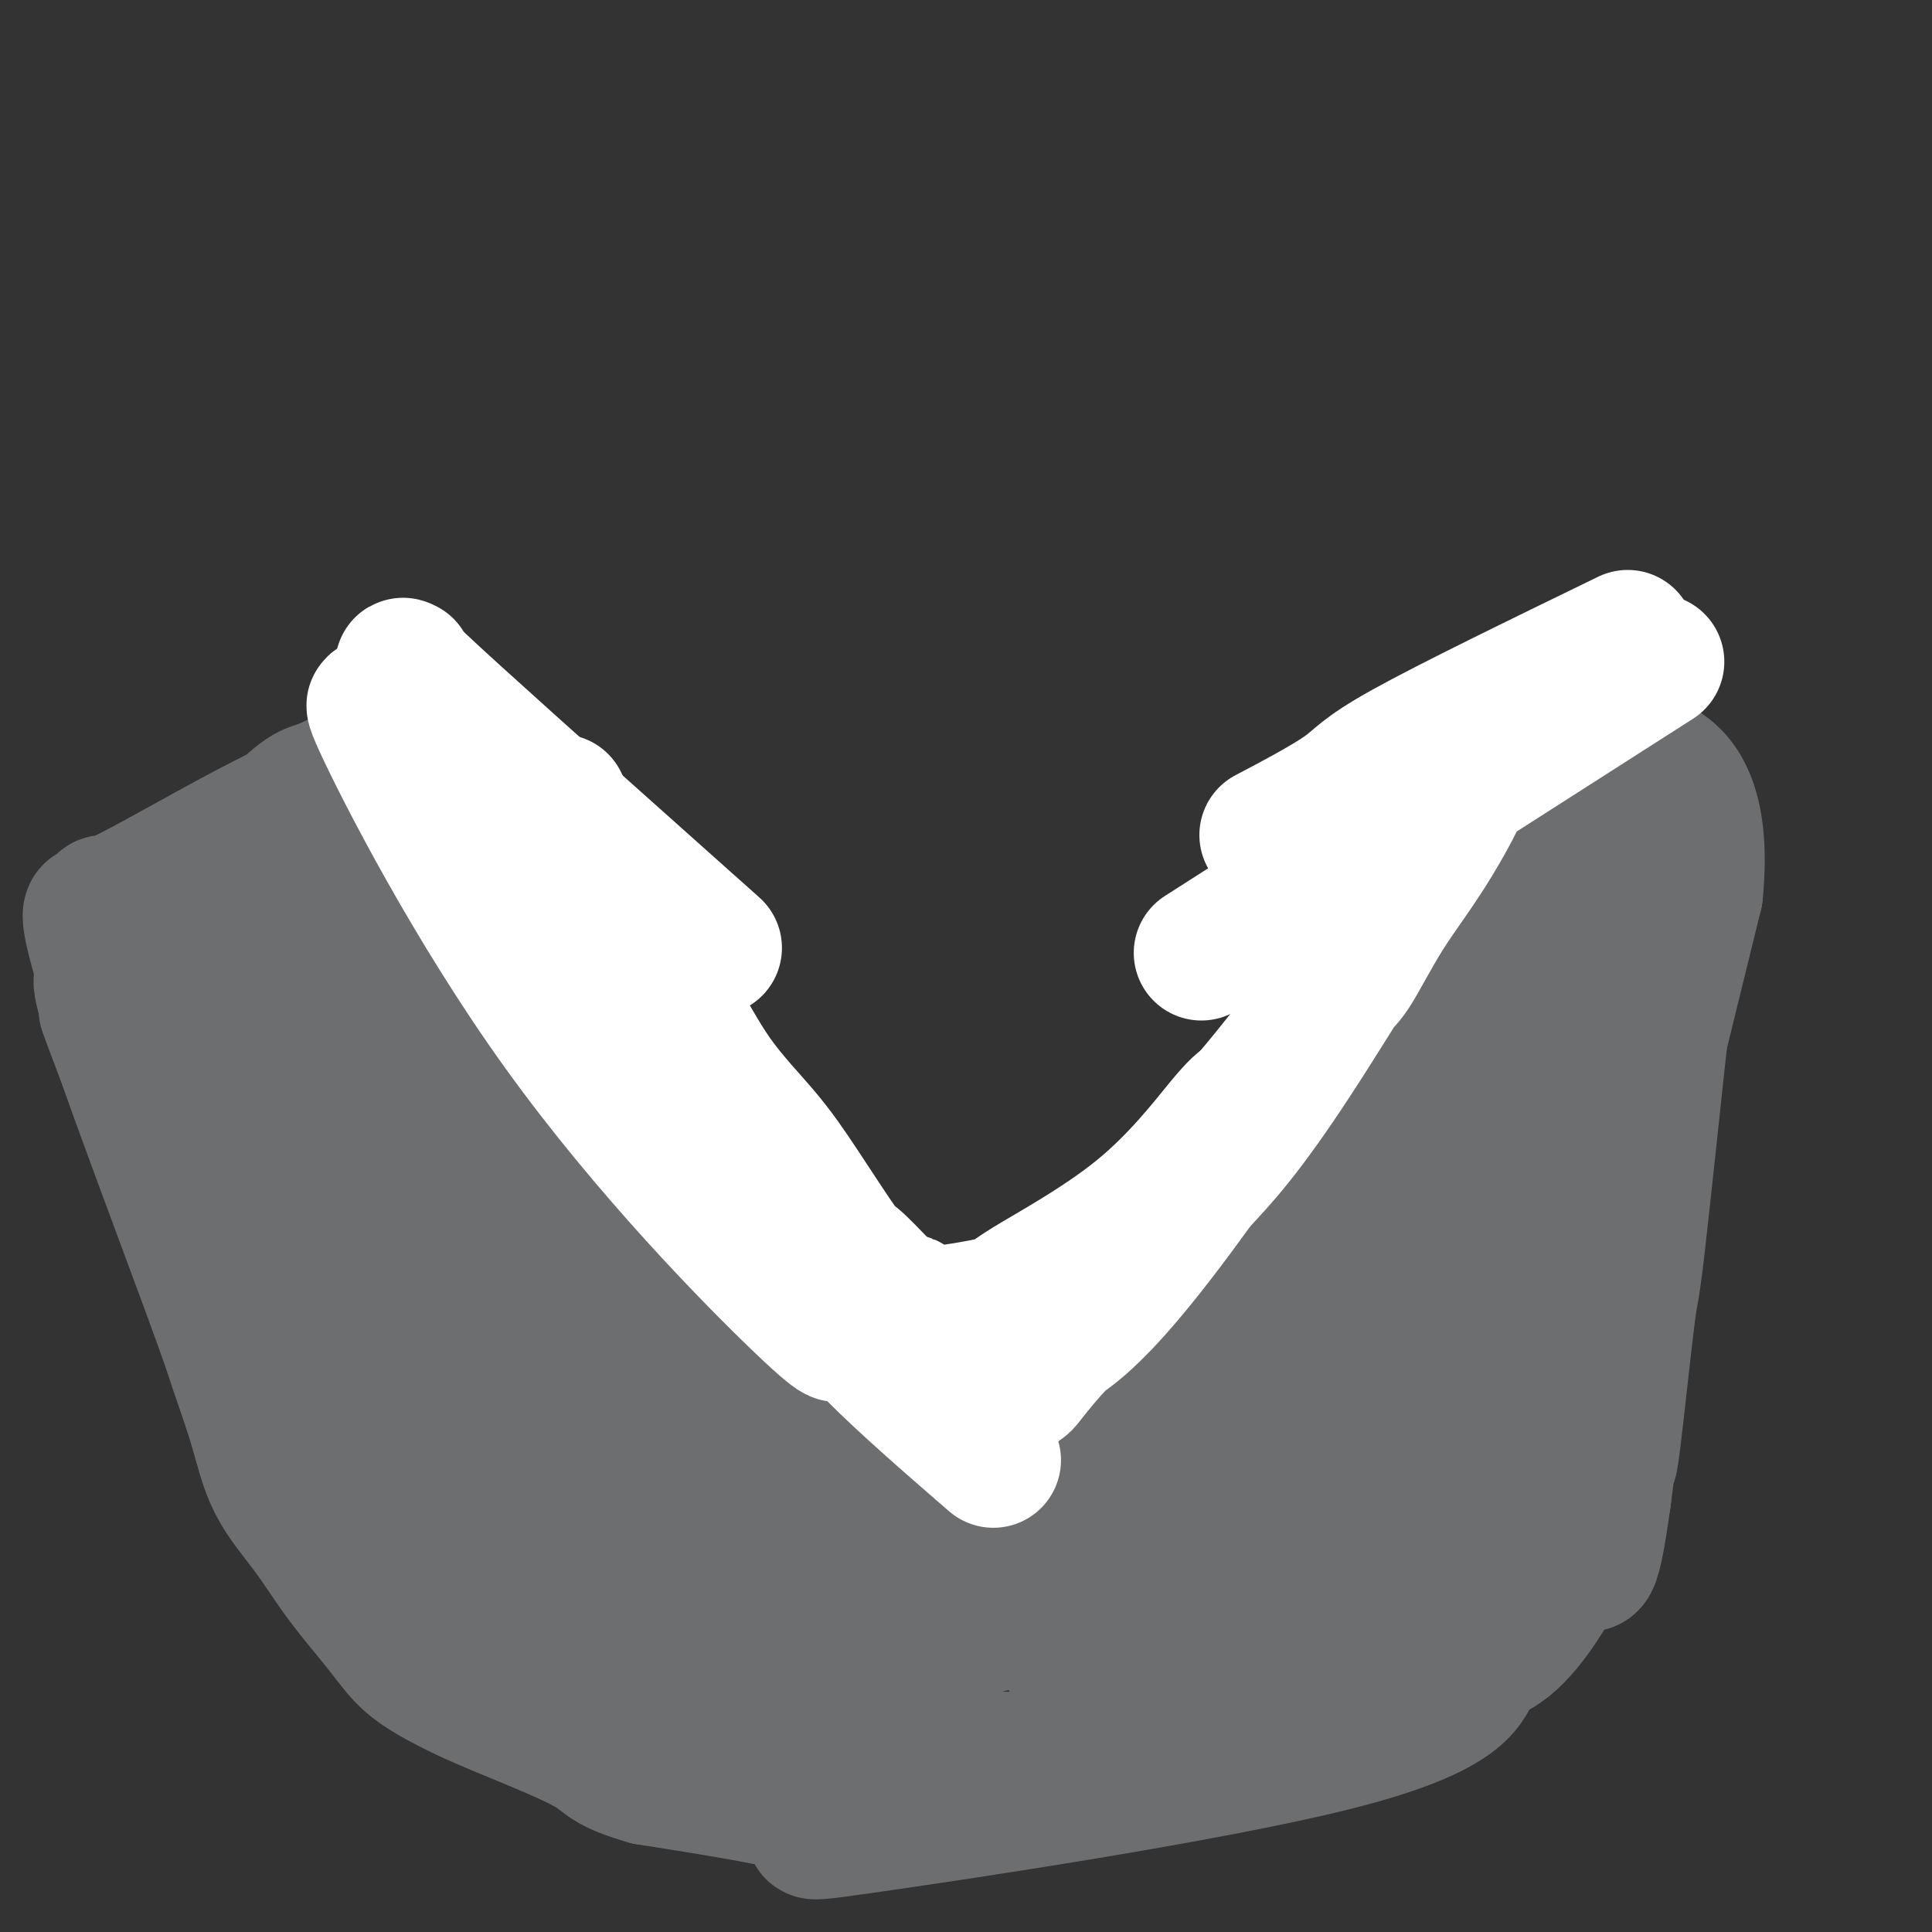 <svg viewBox='0 0 400 400' version='1.1' xmlns='http://www.w3.org/2000/svg' xmlns:xlink='http://www.w3.org/1999/xlink'><rect x="0" y="0" width="400" height="400" fill="#333333" stroke="none"/><g fill='none' stroke='#6D6E70' stroke-width='28' stroke-linecap='round' stroke-linejoin='round'><path d='M76,184c-0.393,0.196 -0.786,0.393 5,5c5.786,4.607 17.750,13.625 35,34c17.250,20.375 39.786,52.107 54,68c14.214,15.893 20.107,15.946 26,16'/><path d='M196,307c5.356,2.147 5.745,-0.486 5,0c-0.745,0.486 -2.623,4.091 8,0c10.623,-4.091 33.746,-15.876 49,-29c15.254,-13.124 22.637,-27.586 28,-37c5.363,-9.414 8.706,-13.781 15,-27c6.294,-13.219 15.541,-35.290 20,-45c4.459,-9.710 4.131,-7.060 4,-6c-0.131,1.060 -0.066,0.530 0,0'/><path d='M78,174c-1.143,-0.195 -2.287,-0.389 -4,0c-1.713,0.389 -3.996,1.362 -6,2c-2.004,0.638 -3.728,0.942 -9,5c-5.272,4.058 -14.092,11.869 -20,18c-5.908,6.131 -8.903,10.581 -10,12c-1.097,1.419 -0.295,-0.195 0,0c0.295,0.195 0.084,2.199 0,3c-0.084,0.801 -0.042,0.401 0,0'/><path d='M22,209c0.898,2.453 1.795,4.907 3,8c1.205,3.093 2.716,6.827 4,9c1.284,2.173 2.340,2.787 5,8c2.660,5.213 6.925,15.026 13,27c6.075,11.974 13.961,26.108 20,36c6.039,9.892 10.229,15.543 17,22c6.771,6.457 16.121,13.722 24,19c7.879,5.278 14.287,8.569 22,12c7.713,3.431 16.730,7.001 26,9c9.270,1.999 18.791,2.428 26,3c7.209,0.572 12.104,1.286 17,2'/><path d='M199,364c15.763,0.693 33.669,-0.075 41,0c7.331,0.075 4.087,0.993 11,-2c6.913,-2.993 23.984,-9.895 35,-17c11.016,-7.105 15.977,-14.412 19,-18c3.023,-3.588 4.109,-3.457 7,-10c2.891,-6.543 7.586,-19.762 10,-25c2.414,-5.238 2.547,-2.497 7,-19c4.453,-16.503 13.227,-52.252 22,-88'/><path d='M351,185c1.940,-19.500 -4.208,-24.250 -7,-26c-2.792,-1.750 -2.226,-0.500 -2,0c0.226,0.500 0.113,0.250 0,0'/><path d='M62,238c19.956,-11.356 39.911,-22.711 52,-29c12.089,-6.289 16.311,-7.511 18,-8c1.689,-0.489 0.844,-0.244 0,0'/><path d='M82,292c9.378,-3.689 18.756,-7.378 33,-14c14.244,-6.622 33.356,-16.178 41,-20c7.644,-3.822 3.822,-1.911 0,0'/><path d='M113,310c26.533,-7.067 53.067,-14.133 66,-17c12.933,-2.867 12.267,-1.533 12,-1c-0.267,0.533 -0.133,0.267 0,0'/><path d='M142,336c21.250,-6.250 42.500,-12.500 51,-15c8.500,-2.500 4.250,-1.250 0,0'/><path d='M176,344c27.083,-7.083 54.167,-14.167 65,-17c10.833,-2.833 5.417,-1.417 0,0'/><path d='M262,300c0.000,0.000 0.100,0.100 0.1,0.1'/><path d='M290,270c0.178,2.044 0.356,4.089 7,8c6.644,3.911 19.756,9.689 25,12c5.244,2.311 2.622,1.156 0,0'/><path d='M294,214c-0.644,0.778 -1.289,1.556 4,5c5.289,3.444 16.511,9.556 21,12c4.489,2.444 2.244,1.222 0,0'/><path d='M341,208c0.000,0.000 -18.000,48.000 -18,48'/><path d='M305,270c-12.911,16.956 -25.822,33.911 -34,42c-8.178,8.089 -11.622,7.311 -13,7c-1.378,-0.311 -0.689,-0.156 0,0'/><path d='M221,343c8.267,-1.600 16.533,-3.200 28,-8c11.467,-4.800 26.133,-12.800 32,-16c5.867,-3.200 2.933,-1.600 0,0'/><path d='M338,231c-0.417,-6.250 -0.833,-12.500 -1,-15c-0.167,-2.500 -0.083,-1.250 0,0'/><path d='M317,233c1.060,-3.119 2.119,-6.238 -1,4c-3.119,10.238 -10.417,33.833 -16,47c-5.583,13.167 -9.452,15.905 -11,17c-1.548,1.095 -0.774,0.548 0,0'/><path d='M266,337c7.044,-6.978 14.089,-13.956 23,-26c8.911,-12.044 19.689,-29.156 24,-36c4.311,-6.844 2.156,-3.422 0,0'/><path d='M333,192c-1.214,1.224 -2.427,2.448 -5,7c-2.573,4.552 -6.504,12.432 -7,13c-0.496,0.568 2.444,-6.178 -3,6c-5.444,12.178 -19.274,43.279 -27,60c-7.726,16.721 -9.350,19.063 -10,20c-0.650,0.937 -0.325,0.468 0,0'/><path d='M338,192c-16.112,30.399 -32.224,60.797 -50,88c-17.776,27.203 -37.216,51.209 -42,57c-4.784,5.791 5.089,-6.633 10,-13c4.911,-6.367 4.861,-6.676 10,-12c5.139,-5.324 15.468,-15.664 25,-28c9.532,-12.336 18.266,-26.668 27,-41'/><path d='M318,243c6.363,-11.007 8.769,-18.025 10,-21c1.231,-2.975 1.287,-1.906 2,-4c0.713,-2.094 2.083,-7.349 3,-11c0.917,-3.651 1.382,-5.697 2,-8c0.618,-2.303 1.390,-4.864 1,-6c-0.390,-1.136 -1.941,-0.849 1,-6c2.941,-5.151 10.376,-15.742 -2,4c-12.376,19.742 -44.563,69.815 -59,92c-14.437,22.185 -11.125,16.481 -12,16c-0.875,-0.481 -5.938,4.259 -11,9'/><path d='M253,308c-6.089,5.256 -9.810,5.895 -15,7c-5.190,1.105 -11.848,2.677 -25,5c-13.152,2.323 -32.797,5.399 -47,4c-14.203,-1.399 -22.963,-7.273 -27,-10c-4.037,-2.727 -3.350,-2.308 -11,-7c-7.650,-4.692 -23.637,-14.494 -31,-18c-7.363,-3.506 -6.104,-0.716 -13,-12c-6.896,-11.284 -21.948,-36.642 -37,-62'/><path d='M47,215c-3.221,-5.319 7.228,12.385 15,27c7.772,14.615 12.868,26.141 23,41c10.132,14.859 25.299,33.053 33,42c7.701,8.947 7.935,8.649 12,12c4.065,3.351 11.960,10.352 22,15c10.040,4.648 22.226,6.941 26,7c3.774,0.059 -0.865,-2.118 1,0c1.865,2.118 10.233,8.532 0,-3c-10.233,-11.532 -39.067,-41.009 -58,-66c-18.933,-24.991 -27.967,-45.495 -37,-66'/><path d='M84,224c-7.259,-11.918 -6.907,-8.715 7,5c13.907,13.715 41.367,37.940 63,59c21.633,21.060 37.438,38.954 24,29c-13.438,-9.954 -56.118,-47.757 -75,-66c-18.882,-18.243 -13.966,-16.927 -14,-20c-0.034,-3.073 -5.017,-10.537 -10,-18'/><path d='M79,213c-5.182,-7.202 -6.137,-6.207 0,0c6.137,6.207 19.365,17.627 37,32c17.635,14.373 39.676,31.699 48,38c8.324,6.301 2.932,1.575 7,7c4.068,5.425 17.595,20.999 6,10c-11.595,-10.999 -48.313,-48.571 -69,-69c-20.687,-20.429 -25.344,-23.714 -30,-27'/><path d='M78,204c-16.004,-15.407 -6.515,-5.925 -3,-2c3.515,3.925 1.055,2.294 0,2c-1.055,-0.294 -0.707,0.750 3,12c3.707,11.250 10.772,32.705 17,45c6.228,12.295 11.618,15.430 19,24c7.382,8.570 16.757,22.577 6,6c-10.757,-16.577 -41.645,-63.736 -54,-83c-12.355,-19.264 -6.178,-10.632 0,-2'/><path d='M66,206c2.756,-3.370 36.644,30.706 50,44c13.356,13.294 6.178,5.805 16,15c9.822,9.195 36.643,35.073 56,50c19.357,14.927 31.250,18.903 38,22c6.750,3.097 8.357,5.313 5,2c-3.357,-3.313 -11.679,-12.157 -20,-21'/><path d='M211,318c-3.333,-3.500 -1.667,-1.750 0,0'/><path d='M89,159c-6.662,-8.488 -13.324,-16.976 0,0c13.324,16.976 46.633,59.416 66,82c19.367,22.584 24.791,25.311 30,30c5.209,4.689 10.203,11.340 14,16c3.797,4.660 6.399,7.330 9,10'/><path d='M208,297c11.338,10.186 13.182,7.653 14,7c0.818,-0.653 0.610,0.576 1,1c0.390,0.424 1.378,0.042 2,0c0.622,-0.042 0.880,0.254 1,0c0.120,-0.254 0.104,-1.060 0,0c-0.104,1.060 -0.296,3.985 2,-1c2.296,-4.985 7.080,-17.881 10,-26c2.920,-8.119 3.977,-11.463 7,-18c3.023,-6.537 8.011,-16.269 13,-26'/><path d='M258,234c7.153,-14.051 10.037,-14.179 14,-18c3.963,-3.821 9.005,-11.335 13,-17c3.995,-5.665 6.941,-9.480 10,-13c3.059,-3.520 6.230,-6.744 9,-10c2.770,-3.256 5.138,-6.545 7,-9c1.862,-2.455 3.217,-4.078 4,-5c0.783,-0.922 0.993,-1.144 3,-3c2.007,-1.856 5.809,-5.346 8,-7c2.191,-1.654 2.769,-1.473 4,-2c1.231,-0.527 3.116,-1.764 5,-3'/><path d='M335,147c3.546,-2.708 2.412,-1.978 2,-1c-0.412,0.978 -0.103,2.203 0,1c0.103,-1.203 0.000,-4.833 1,1c1.000,5.833 3.101,21.129 4,27c0.899,5.871 0.594,2.315 1,5c0.406,2.685 1.524,11.609 2,16c0.476,4.391 0.310,4.250 -1,16c-1.310,11.750 -3.765,35.392 -5,46c-1.235,10.608 -1.248,8.184 -2,14c-0.752,5.816 -2.241,19.874 -3,26c-0.759,6.126 -0.788,4.322 -1,5c-0.212,0.678 -0.606,3.839 -1,7'/><path d='M332,310c-2.766,19.884 -3.180,12.593 -5,12c-1.820,-0.593 -5.047,5.512 -8,10c-2.953,4.488 -5.633,7.358 -8,9c-2.367,1.642 -4.422,2.056 -6,5c-1.578,2.944 -2.681,8.418 -29,15c-26.319,6.582 -77.855,14.272 -97,17c-19.145,2.728 -5.899,0.494 -8,-2c-2.101,-2.494 -19.551,-5.247 -37,-8'/><path d='M134,368c-8.736,-2.486 -8.076,-3.700 -12,-6c-3.924,-2.300 -12.431,-5.686 -18,-8c-5.569,-2.314 -8.198,-3.557 -11,-5c-2.802,-1.443 -5.775,-3.087 -8,-5c-2.225,-1.913 -3.700,-4.094 -6,-7c-2.300,-2.906 -5.425,-6.535 -8,-10c-2.575,-3.465 -4.599,-6.764 -7,-10c-2.401,-3.236 -5.178,-6.410 -7,-10c-1.822,-3.590 -2.690,-7.597 -4,-12c-1.310,-4.403 -3.062,-9.201 -4,-12c-0.938,-2.799 -1.060,-3.600 -6,-17c-4.940,-13.400 -14.697,-39.400 -19,-52c-4.303,-12.600 -3.151,-11.800 -2,-11'/><path d='M22,203c-5.743,-18.818 -2.601,-13.862 -1,-13c1.601,0.862 1.661,-2.370 1,-3c-0.661,-0.630 -2.043,1.341 3,-1c5.043,-2.341 16.510,-8.994 26,-14c9.490,-5.006 17.001,-8.365 22,-11c4.999,-2.635 7.486,-4.546 6,-4c-1.486,0.546 -6.945,3.548 -10,5c-3.055,1.452 -3.707,1.352 -5,2c-1.293,0.648 -3.227,2.042 -7,6c-3.773,3.958 -9.387,10.479 -15,17'/><path d='M42,187c-3.667,3.833 -1.833,1.917 0,0'/></g>
<g fill='none' stroke='#FFFFFF' stroke-width='28' stroke-linecap='round' stroke-linejoin='round'><path d='M116,166c0.287,1.598 0.573,3.197 1,5c0.427,1.803 0.994,3.811 2,6c1.006,2.189 2.451,4.560 5,9c2.549,4.440 6.201,10.949 9,15c2.799,4.051 4.747,5.643 7,9c2.253,3.357 4.813,8.478 8,13c3.187,4.522 7.000,8.444 10,12c3.000,3.556 5.185,6.747 8,11c2.815,4.253 6.258,9.568 8,12c1.742,2.432 1.783,1.981 3,3c1.217,1.019 3.608,3.510 6,6'/><path d='M183,267c8.763,10.766 5.670,4.682 5,3c-0.670,-1.682 1.085,1.037 2,2c0.915,0.963 0.992,0.170 1,0c0.008,-0.170 -0.052,0.285 3,0c3.052,-0.285 9.216,-1.308 12,-2c2.784,-0.692 2.190,-1.051 7,-4c4.810,-2.949 15.026,-8.486 23,-15c7.974,-6.514 13.707,-14.004 17,-18c3.293,-3.996 4.147,-4.498 5,-5'/><path d='M258,228c6.744,-7.813 12.604,-15.844 16,-20c3.396,-4.156 4.327,-4.436 6,-7c1.673,-2.564 4.089,-7.411 7,-12c2.911,-4.589 6.316,-8.921 10,-15c3.684,-6.079 7.646,-13.906 2,-5c-5.646,8.906 -20.899,34.545 -31,50c-10.101,15.455 -15.051,20.728 -20,26'/><path d='M248,245c-12.830,17.905 -19.404,24.668 -23,28c-3.596,3.332 -4.214,3.233 -6,5c-1.786,1.767 -4.741,5.402 -6,7c-1.259,1.598 -0.822,1.160 -2,2c-1.178,0.840 -3.971,2.957 -5,4c-1.029,1.043 -0.294,1.012 0,1c0.294,-0.012 0.147,-0.006 0,0'/><path d='M176,271c-0.333,1.578 -0.667,3.156 5,9c5.667,5.844 17.333,15.956 22,20c4.667,4.044 2.333,2.022 0,0'/><path d='M172,273c1.976,3.250 3.952,6.500 -6,-3c-9.952,-9.500 -31.833,-31.750 -50,-57c-18.167,-25.250 -32.619,-53.500 -37,-63c-4.381,-9.500 1.310,-0.250 7,9'/><path d='M86,159c13.533,18.067 43.867,58.733 56,75c12.133,16.267 6.067,8.133 0,0'/><path d='M84,138c-1.111,-0.556 -2.222,-1.111 10,10c12.222,11.111 37.778,33.889 48,43c10.222,9.111 5.111,4.556 0,0'/><path d='M337,132c-18.387,8.940 -36.774,17.881 -46,23c-9.226,5.119 -9.292,6.417 -13,9c-3.708,2.583 -11.060,6.452 -14,8c-2.940,1.548 -1.470,0.774 0,0'/><path d='M343,137c-35.833,22.917 -71.667,45.833 -86,55c-14.333,9.167 -7.167,4.583 0,0'/></g>
</svg>